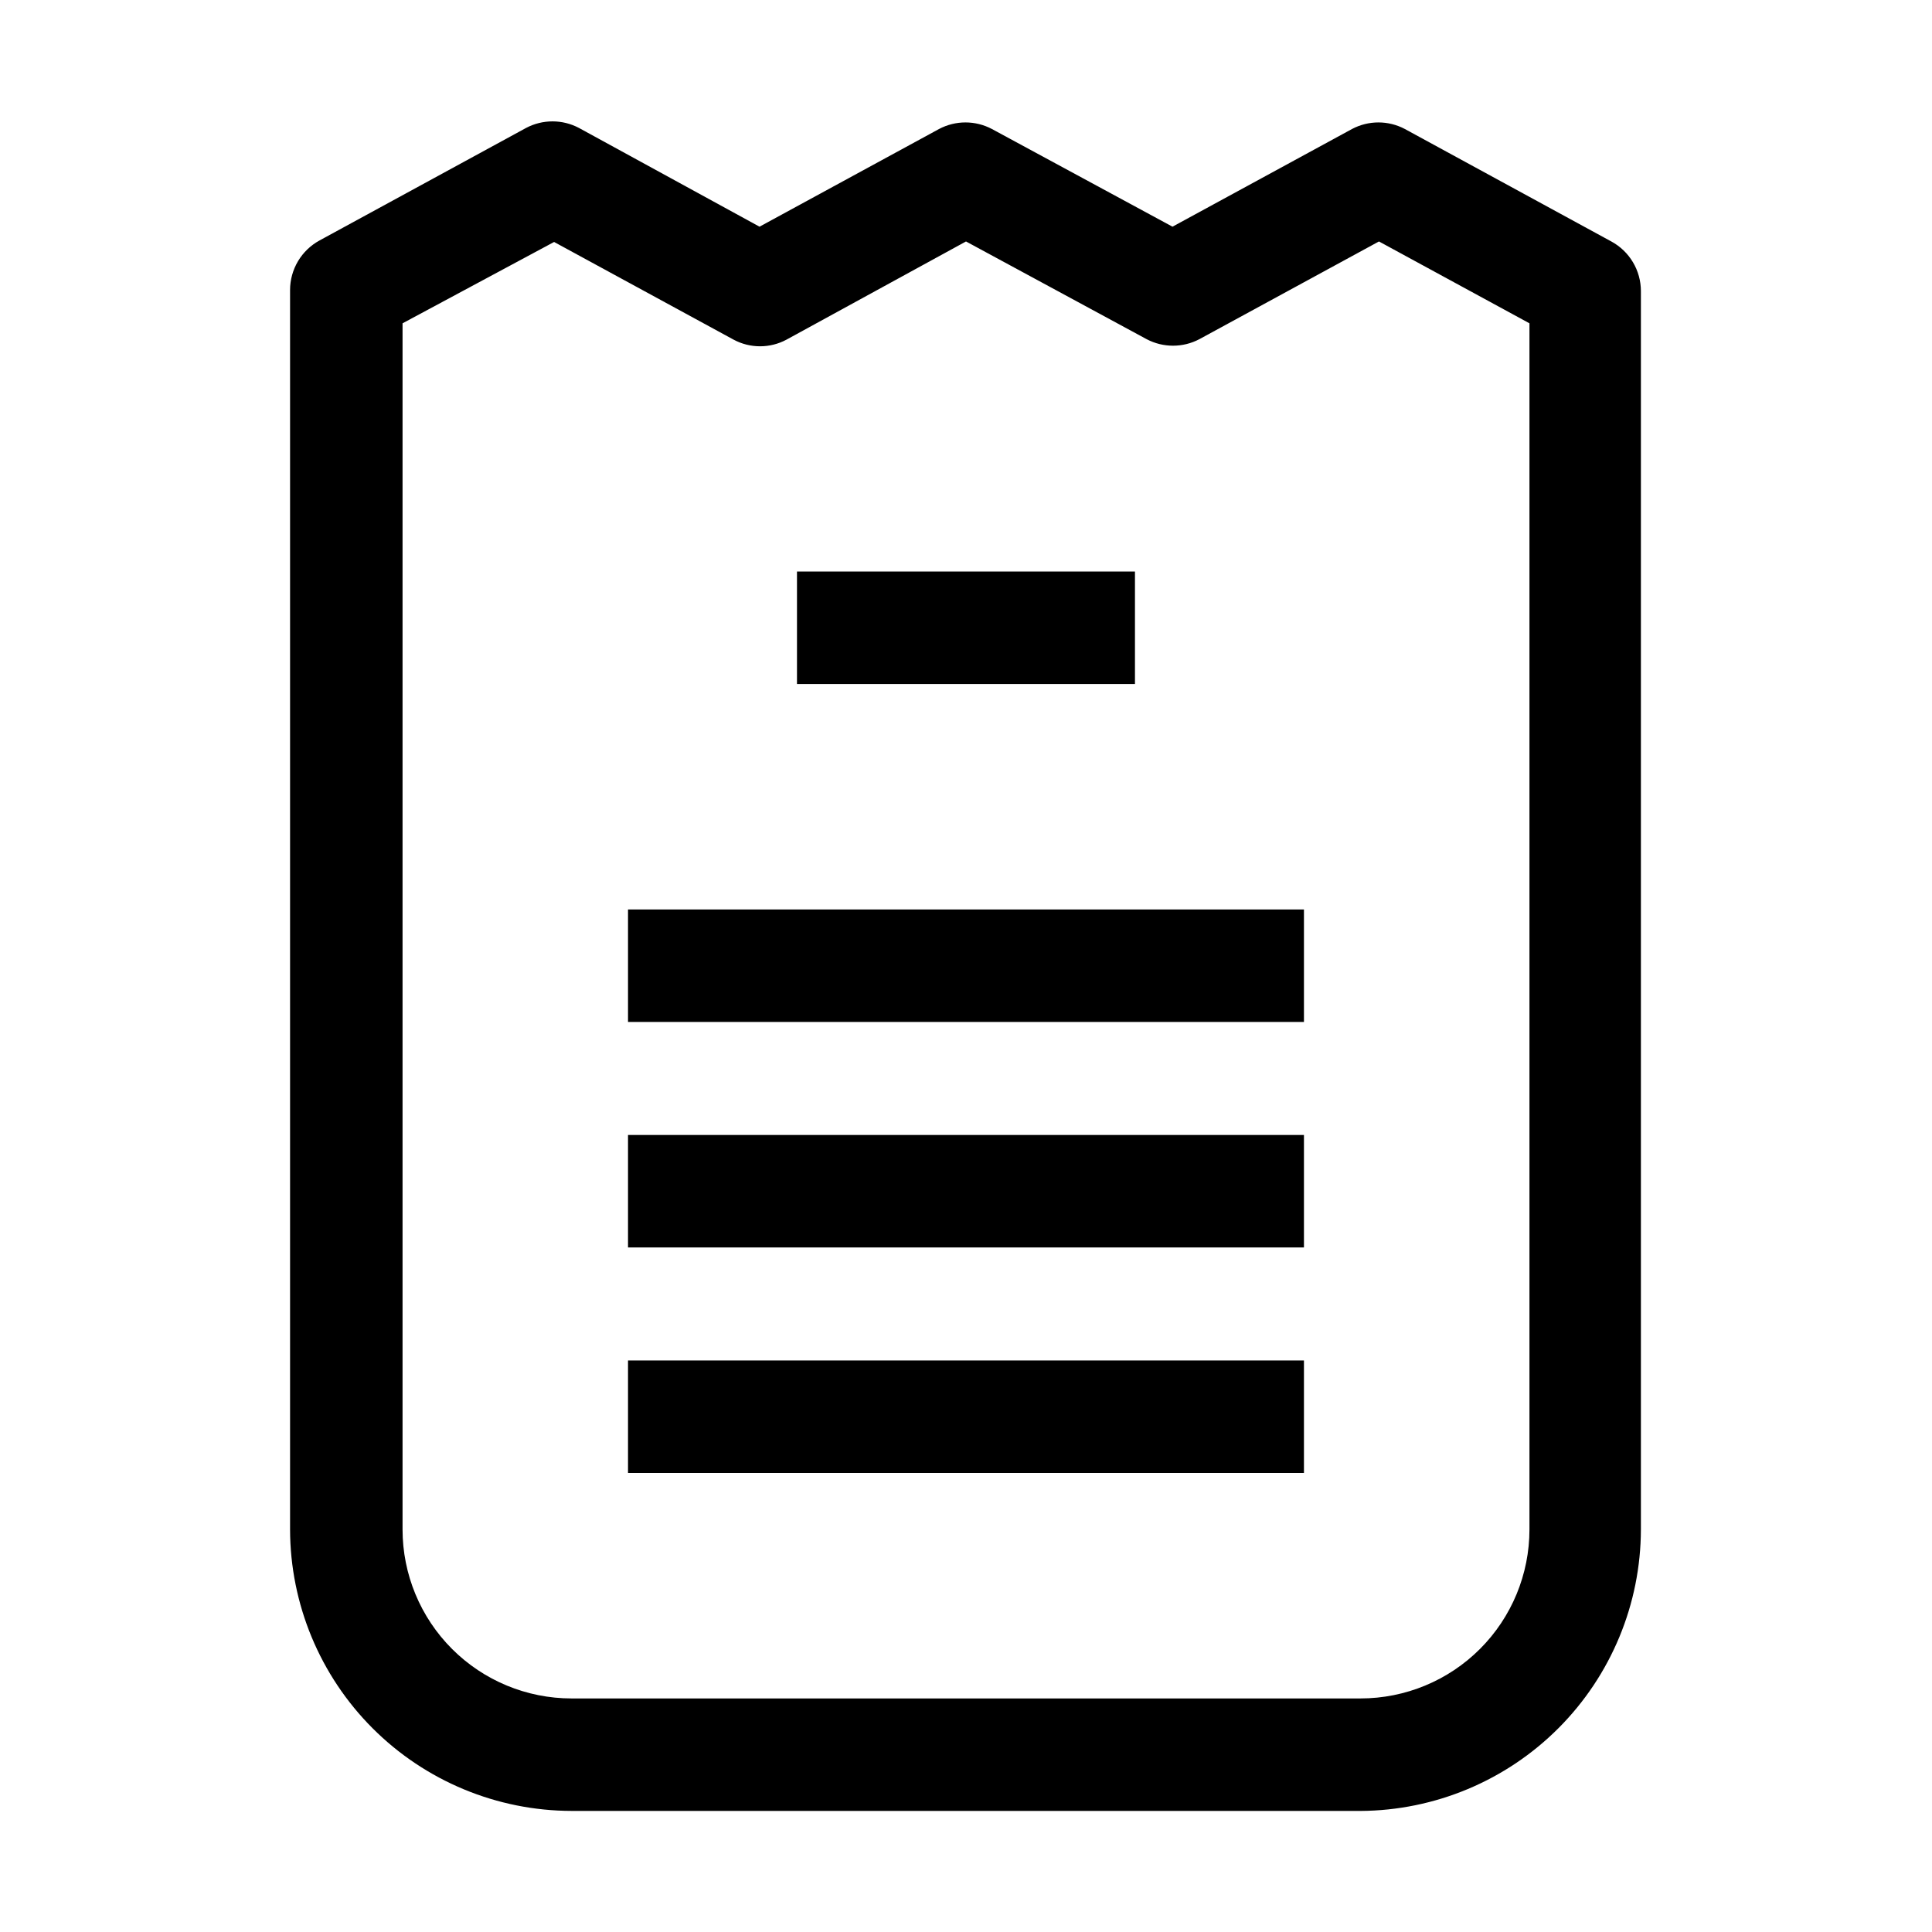 <?xml version="1.0" encoding="UTF-8"?>
<!-- Uploaded to: SVG Repo, www.svgrepo.com, Generator: SVG Repo Mixer Tools -->
<svg fill="#000000" width="800px" height="800px" version="1.1" viewBox="144 144 512 512" xmlns="http://www.w3.org/2000/svg">
 <g>
  <path d="m504.54 623.91h-209.08c-19.77-0.039-38.723-7.906-52.703-21.887-13.98-13.984-21.852-32.934-21.887-52.707v-328.45c0-2.695 0.73-5.34 2.109-7.656 1.379-2.316 3.359-4.215 5.727-5.5l54.719-29.809c4.379-2.312 9.617-2.312 13.996 0l47.859 26.172 47.582-25.891c4.379-2.316 9.617-2.316 13.996 0l47.863 25.891 47.582-25.891c4.379-2.316 9.617-2.316 13.992 0l54.719 29.809h0.004c2.367 1.285 4.348 3.184 5.727 5.5 1.379 2.312 2.106 4.957 2.109 7.652v328.18c-0.039 19.727-7.871 38.633-21.789 52.605-13.922 13.973-32.801 21.879-52.523 21.988zm-253.86-394.23v319.64c0 11.879 4.719 23.27 13.117 31.668 8.398 8.398 19.789 13.117 31.664 13.117h209.08c11.879 0 23.27-4.719 31.668-13.117 8.398-8.398 13.113-19.789 13.113-31.668v-319.64l-39.883-21.691-47.582 25.891c-4.379 2.312-9.617 2.312-13.996 0l-47.859-25.891-47.582 26.027c-4.375 2.34-9.625 2.34-13.996 0l-47.582-25.891z"/>
  <path d="m355.21 295.46h89.566v29.809h-89.566z"/>
  <path d="m310.43 385.02h179.13v29.809h-179.13z"/>
  <path d="m310.43 444.78h179.13v29.809h-179.13z"/>
  <path d="m310.43 504.54h179.13v29.809h-179.13z"/>
 </g>
</svg>